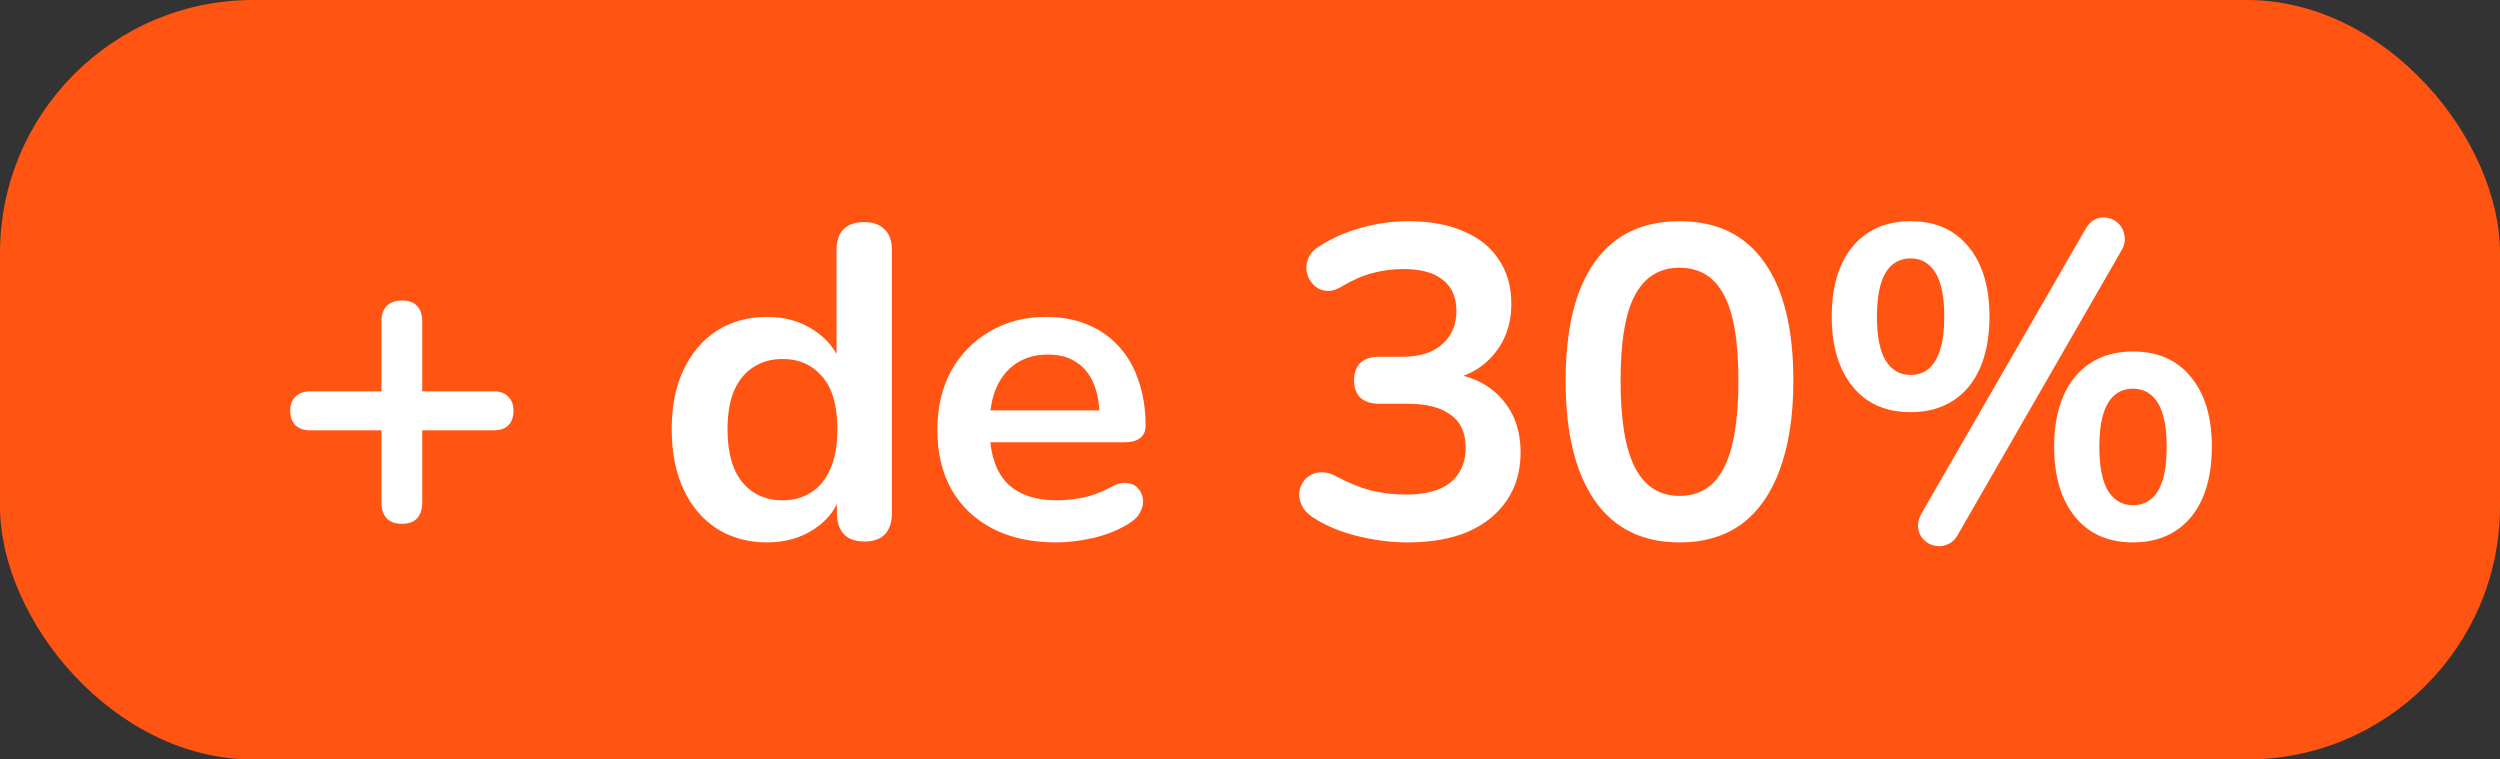 <svg width="79" height="24" viewBox="0 0 79 24" fill="none" xmlns="http://www.w3.org/2000/svg">
<rect x="0" y="0" width="79" height="24" fill="#333333" stroke="none"/>
<rect width="79" height="24" rx="8" fill="#FF5412"/>
<path d="M12.699 16.552C12.494 16.552 12.335 16.496 12.223 16.384C12.111 16.263 12.055 16.099 12.055 15.894V13.598H9.801C9.605 13.598 9.451 13.547 9.339 13.444C9.227 13.332 9.171 13.178 9.171 12.982C9.171 12.786 9.227 12.637 9.339 12.534C9.451 12.422 9.605 12.366 9.801 12.366H12.055V10.14C12.055 9.935 12.111 9.776 12.223 9.664C12.335 9.552 12.498 9.496 12.713 9.496C12.918 9.496 13.072 9.552 13.175 9.664C13.287 9.776 13.343 9.935 13.343 10.14V12.366H15.597C15.802 12.366 15.956 12.422 16.059 12.534C16.171 12.637 16.227 12.786 16.227 12.982C16.227 13.178 16.171 13.332 16.059 13.444C15.956 13.547 15.802 13.598 15.597 13.598H13.343V15.894C13.343 16.099 13.287 16.263 13.175 16.384C13.072 16.496 12.914 16.552 12.699 16.552ZM24.236 17.14C23.639 17.14 23.112 16.995 22.654 16.706C22.206 16.417 21.856 16.006 21.604 15.474C21.352 14.933 21.226 14.298 21.226 13.57C21.226 12.833 21.352 12.203 21.604 11.68C21.856 11.148 22.206 10.737 22.654 10.448C23.112 10.159 23.639 10.014 24.236 10.014C24.806 10.014 25.3 10.154 25.72 10.434C26.15 10.714 26.439 11.083 26.588 11.54H26.434V7.9C26.434 7.611 26.509 7.391 26.658 7.242C26.808 7.093 27.022 7.018 27.302 7.018C27.582 7.018 27.797 7.093 27.946 7.242C28.105 7.391 28.184 7.611 28.184 7.9V16.216C28.184 16.505 28.11 16.729 27.96 16.888C27.811 17.037 27.596 17.112 27.316 17.112C27.036 17.112 26.822 17.037 26.672 16.888C26.523 16.729 26.448 16.505 26.448 16.216V15.124L26.602 15.544C26.462 16.029 26.178 16.417 25.748 16.706C25.319 16.995 24.815 17.14 24.236 17.14ZM24.726 15.81C25.072 15.81 25.375 15.726 25.636 15.558C25.898 15.39 26.098 15.143 26.238 14.816C26.388 14.48 26.462 14.065 26.462 13.57C26.462 12.823 26.304 12.268 25.986 11.904C25.669 11.531 25.249 11.344 24.726 11.344C24.381 11.344 24.078 11.428 23.816 11.596C23.555 11.755 23.35 12.002 23.2 12.338C23.06 12.665 22.99 13.075 22.99 13.57C22.99 14.307 23.149 14.867 23.466 15.25C23.784 15.623 24.204 15.81 24.726 15.81ZM33.373 17.14C32.598 17.14 31.931 16.995 31.371 16.706C30.811 16.417 30.377 16.006 30.069 15.474C29.77 14.942 29.621 14.312 29.621 13.584C29.621 12.875 29.765 12.254 30.055 11.722C30.354 11.19 30.759 10.775 31.273 10.476C31.796 10.168 32.388 10.014 33.051 10.014C33.536 10.014 33.97 10.093 34.353 10.252C34.745 10.411 35.076 10.639 35.347 10.938C35.627 11.237 35.837 11.601 35.977 12.03C36.126 12.45 36.201 12.926 36.201 13.458C36.201 13.626 36.14 13.757 36.019 13.85C35.907 13.934 35.743 13.976 35.529 13.976H31.035V12.968H34.969L34.745 13.178C34.745 12.749 34.679 12.389 34.549 12.1C34.428 11.811 34.245 11.591 34.003 11.442C33.77 11.283 33.475 11.204 33.121 11.204C32.729 11.204 32.393 11.297 32.113 11.484C31.842 11.661 31.632 11.918 31.483 12.254C31.343 12.581 31.273 12.973 31.273 13.43V13.528C31.273 14.293 31.45 14.867 31.805 15.25C32.169 15.623 32.701 15.81 33.401 15.81C33.644 15.81 33.914 15.782 34.213 15.726C34.521 15.661 34.81 15.553 35.081 15.404C35.277 15.292 35.45 15.245 35.599 15.264C35.748 15.273 35.865 15.325 35.949 15.418C36.042 15.511 36.098 15.628 36.117 15.768C36.136 15.899 36.108 16.034 36.033 16.174C35.968 16.314 35.851 16.435 35.683 16.538C35.356 16.743 34.978 16.897 34.549 17C34.129 17.093 33.737 17.14 33.373 17.14ZM44.481 17.14C43.977 17.14 43.455 17.075 42.913 16.944C42.372 16.813 41.901 16.617 41.499 16.356C41.313 16.235 41.187 16.095 41.121 15.936C41.056 15.777 41.038 15.628 41.066 15.488C41.103 15.339 41.173 15.213 41.276 15.11C41.388 15.007 41.523 14.947 41.681 14.928C41.849 14.909 42.032 14.951 42.227 15.054C42.61 15.259 42.979 15.409 43.334 15.502C43.688 15.586 44.052 15.628 44.425 15.628C44.836 15.628 45.181 15.572 45.462 15.46C45.742 15.348 45.952 15.18 46.092 14.956C46.241 14.732 46.316 14.461 46.316 14.144C46.316 13.677 46.157 13.332 45.84 13.108C45.532 12.875 45.079 12.758 44.481 12.758H43.586C43.324 12.758 43.123 12.693 42.983 12.562C42.853 12.431 42.788 12.249 42.788 12.016C42.788 11.783 42.853 11.601 42.983 11.47C43.123 11.339 43.324 11.274 43.586 11.274H44.313C44.668 11.274 44.971 11.218 45.224 11.106C45.475 10.985 45.672 10.817 45.812 10.602C45.952 10.387 46.022 10.126 46.022 9.818C46.022 9.389 45.877 9.062 45.587 8.838C45.307 8.614 44.897 8.502 44.355 8.502C44.01 8.502 43.684 8.544 43.376 8.628C43.077 8.703 42.745 8.847 42.382 9.062C42.214 9.165 42.05 9.207 41.892 9.188C41.742 9.169 41.616 9.109 41.514 9.006C41.411 8.903 41.341 8.782 41.303 8.642C41.266 8.493 41.276 8.343 41.331 8.194C41.388 8.035 41.504 7.9 41.681 7.788C42.083 7.527 42.526 7.331 43.011 7.2C43.497 7.06 43.996 6.99 44.51 6.99C45.191 6.99 45.774 7.097 46.26 7.312C46.745 7.517 47.114 7.816 47.365 8.208C47.627 8.591 47.758 9.057 47.758 9.608C47.758 10 47.683 10.359 47.533 10.686C47.384 11.003 47.174 11.274 46.904 11.498C46.633 11.722 46.306 11.881 45.923 11.974V11.806C46.596 11.918 47.118 12.198 47.492 12.646C47.865 13.085 48.051 13.635 48.051 14.298C48.051 14.877 47.907 15.381 47.617 15.81C47.328 16.239 46.917 16.571 46.386 16.804C45.853 17.028 45.219 17.14 44.481 17.14ZM53.072 17.14C51.905 17.14 51.014 16.701 50.398 15.824C49.782 14.937 49.474 13.677 49.474 12.044C49.474 10.943 49.609 10.019 49.88 9.272C50.16 8.516 50.566 7.947 51.098 7.564C51.639 7.181 52.297 6.99 53.072 6.99C54.248 6.99 55.139 7.419 55.746 8.278C56.362 9.137 56.67 10.387 56.67 12.03C56.67 13.122 56.53 14.051 56.25 14.816C55.979 15.572 55.578 16.151 55.046 16.552C54.514 16.944 53.856 17.14 53.072 17.14ZM53.072 15.67C53.707 15.67 54.173 15.376 54.472 14.788C54.78 14.2 54.934 13.281 54.934 12.03C54.934 10.779 54.78 9.874 54.472 9.314C54.173 8.745 53.707 8.46 53.072 8.46C52.447 8.46 51.98 8.745 51.672 9.314C51.364 9.874 51.21 10.779 51.21 12.03C51.21 13.281 51.364 14.2 51.672 14.788C51.98 15.376 52.447 15.67 53.072 15.67ZM61.873 16.888C61.779 17.056 61.663 17.163 61.523 17.21C61.392 17.266 61.257 17.275 61.117 17.238C60.986 17.21 60.874 17.145 60.781 17.042C60.687 16.949 60.631 16.832 60.613 16.692C60.594 16.543 60.631 16.384 60.725 16.216L65.891 7.256C65.984 7.088 66.096 6.976 66.227 6.92C66.367 6.864 66.502 6.855 66.633 6.892C66.763 6.92 66.875 6.985 66.969 7.088C67.062 7.191 67.118 7.317 67.137 7.466C67.165 7.606 67.132 7.755 67.039 7.914L61.873 16.888ZM60.375 13.024C59.591 13.024 58.979 12.753 58.541 12.212C58.102 11.671 57.883 10.933 57.883 10C57.883 9.375 57.981 8.838 58.177 8.39C58.373 7.942 58.657 7.597 59.031 7.354C59.404 7.111 59.852 6.99 60.375 6.99C61.159 6.99 61.77 7.261 62.209 7.802C62.647 8.334 62.867 9.067 62.867 10C62.867 10.625 62.769 11.167 62.573 11.624C62.377 12.072 62.092 12.417 61.719 12.66C61.345 12.903 60.897 13.024 60.375 13.024ZM60.375 11.848C60.599 11.848 60.79 11.783 60.949 11.652C61.107 11.512 61.229 11.307 61.313 11.036C61.397 10.765 61.439 10.42 61.439 10C61.439 9.375 61.345 8.913 61.159 8.614C60.972 8.315 60.711 8.166 60.375 8.166C60.151 8.166 59.959 8.231 59.801 8.362C59.642 8.493 59.521 8.693 59.437 8.964C59.353 9.235 59.311 9.58 59.311 10C59.311 10.635 59.404 11.101 59.591 11.4C59.777 11.699 60.039 11.848 60.375 11.848ZM67.403 17.14C66.619 17.14 66.007 16.869 65.569 16.328C65.13 15.787 64.911 15.049 64.911 14.116C64.911 13.491 65.009 12.954 65.205 12.506C65.401 12.058 65.685 11.713 66.059 11.47C66.432 11.227 66.88 11.106 67.403 11.106C68.187 11.106 68.798 11.377 69.237 11.918C69.675 12.45 69.895 13.183 69.895 14.116C69.895 14.741 69.797 15.283 69.601 15.74C69.405 16.188 69.12 16.533 68.747 16.776C68.373 17.019 67.925 17.14 67.403 17.14ZM67.403 15.964C67.627 15.964 67.818 15.899 67.977 15.768C68.135 15.637 68.257 15.437 68.341 15.166C68.425 14.886 68.467 14.536 68.467 14.116C68.467 13.491 68.373 13.029 68.187 12.73C68 12.431 67.739 12.282 67.403 12.282C67.179 12.282 66.987 12.347 66.829 12.478C66.67 12.609 66.549 12.809 66.465 13.08C66.381 13.351 66.339 13.696 66.339 14.116C66.339 14.751 66.432 15.217 66.619 15.516C66.805 15.815 67.067 15.964 67.403 15.964Z" fill="white"/>
</svg>
